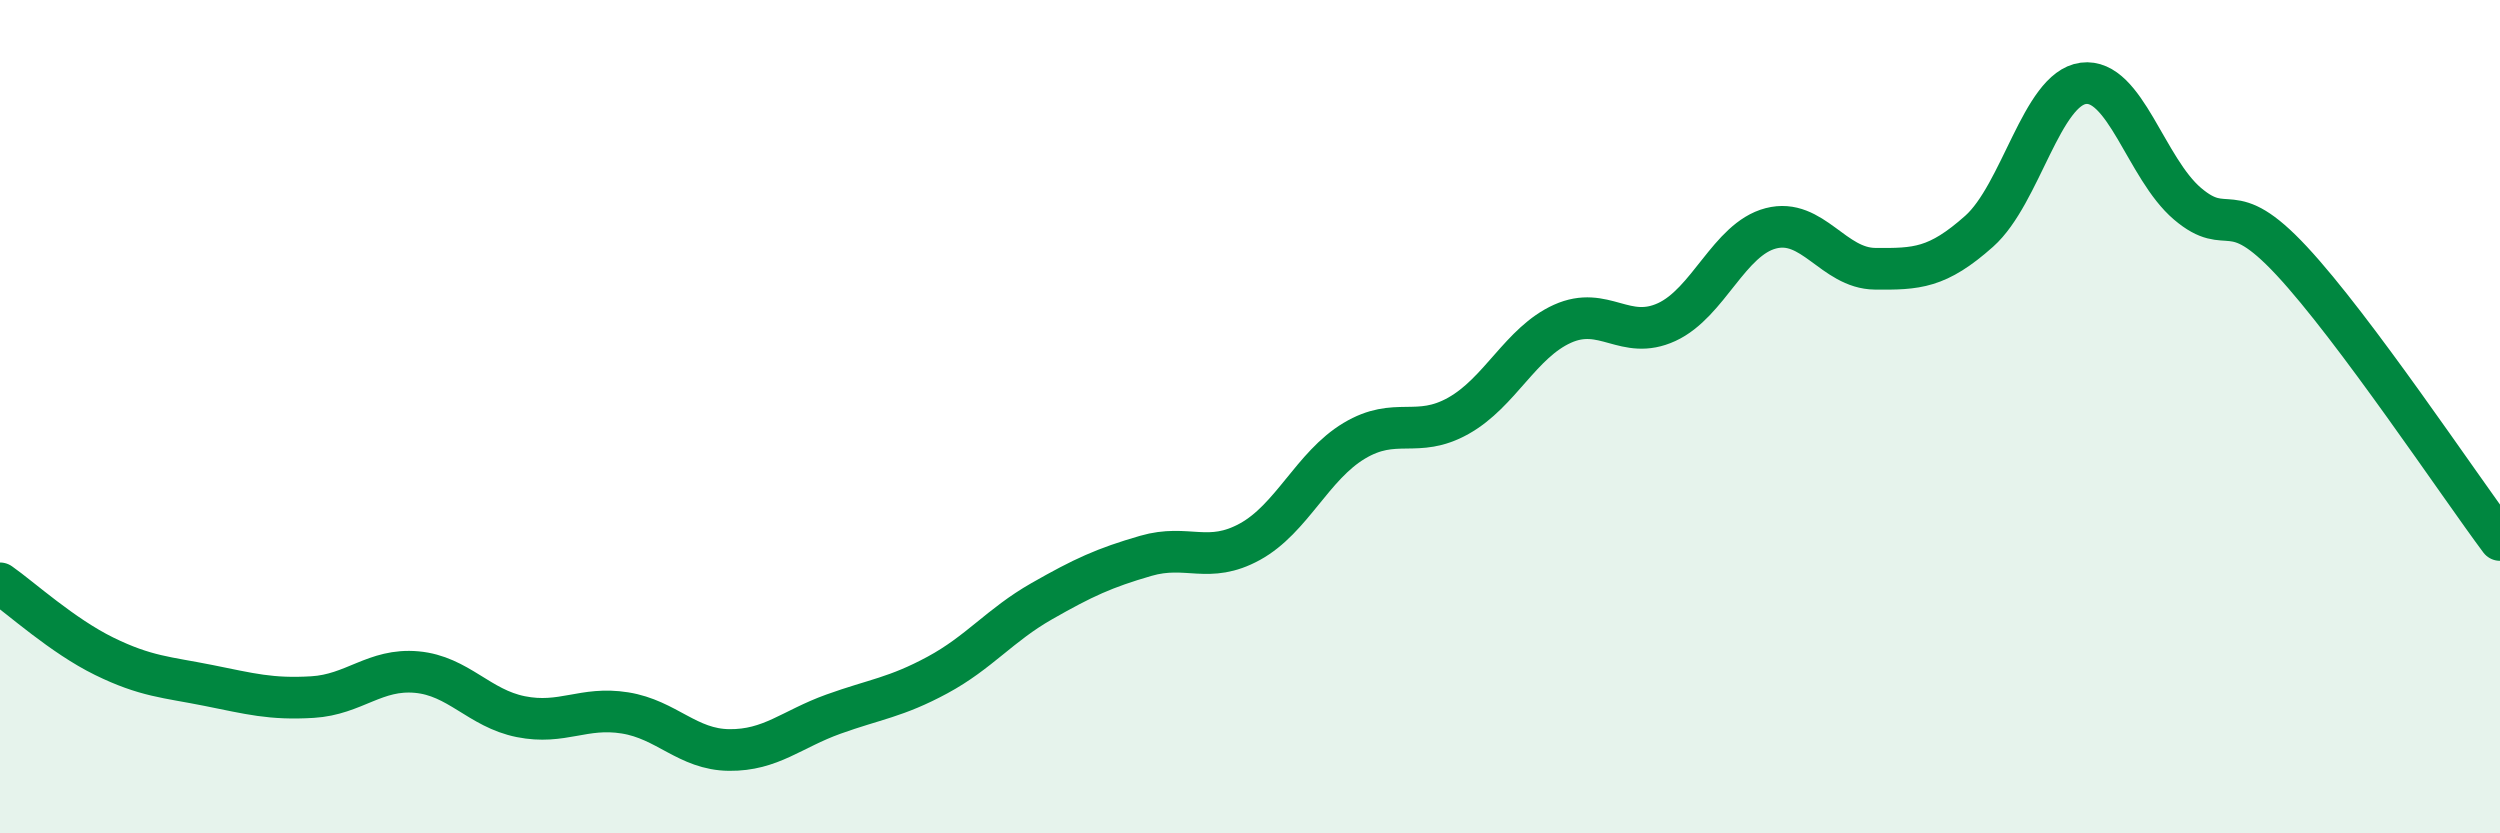 
    <svg width="60" height="20" viewBox="0 0 60 20" xmlns="http://www.w3.org/2000/svg">
      <path
        d="M 0,14 C 0.5,14.35 1.5,15.26 2.5,15.75 C 3.5,16.24 4,16.25 5,16.45 C 6,16.65 6.5,16.79 7.5,16.73 C 8.5,16.67 9,16.04 10,16.13 C 11,16.22 11.5,17 12.5,17.2 C 13.5,17.4 14,16.95 15,17.11 C 16,17.27 16.5,17.99 17.5,18 C 18.5,18.01 19,17.5 20,17.14 C 21,16.78 21.5,16.74 22.5,16.2 C 23.5,15.66 24,15 25,14.43 C 26,13.86 26.5,13.63 27.5,13.34 C 28.5,13.05 29,13.55 30,13 C 31,12.45 31.5,11.18 32.5,10.58 C 33.5,9.98 34,10.54 35,9.98 C 36,9.42 36.5,8.22 37.5,7.77 C 38.5,7.32 39,8.19 40,7.73 C 41,7.27 41.5,5.74 42.5,5.48 C 43.5,5.22 44,6.44 45,6.45 C 46,6.46 46.5,6.44 47.5,5.55 C 48.5,4.66 49,2.13 50,2 C 51,1.87 51.5,4.04 52.5,4.89 C 53.5,5.74 53.5,4.65 55,6.26 C 56.5,7.87 59,11.62 60,12.96L60 20L0 20Z"
        fill="#008740"
        opacity="0.1"
        stroke-linecap="round"
        stroke-linejoin="round"
      />
      <path
        d="M 0,14 C 0.5,14.35 1.5,15.26 2.5,15.75 C 3.5,16.24 4,16.25 5,16.45 C 6,16.65 6.5,16.79 7.5,16.73 C 8.5,16.67 9,16.04 10,16.13 C 11,16.22 11.5,17 12.5,17.2 C 13.5,17.4 14,16.95 15,17.11 C 16,17.27 16.5,17.99 17.5,18 C 18.5,18.01 19,17.5 20,17.14 C 21,16.78 21.5,16.74 22.5,16.2 C 23.5,15.66 24,15 25,14.43 C 26,13.86 26.5,13.63 27.5,13.34 C 28.5,13.05 29,13.55 30,13 C 31,12.45 31.5,11.18 32.5,10.58 C 33.5,9.98 34,10.54 35,9.98 C 36,9.42 36.5,8.22 37.5,7.77 C 38.5,7.32 39,8.19 40,7.73 C 41,7.27 41.5,5.74 42.5,5.48 C 43.5,5.22 44,6.44 45,6.45 C 46,6.46 46.5,6.44 47.5,5.55 C 48.5,4.66 49,2.13 50,2 C 51,1.87 51.5,4.04 52.5,4.89 C 53.5,5.74 53.5,4.65 55,6.26 C 56.5,7.87 59,11.62 60,12.96"
        stroke="#008740"
        stroke-width="1"
        fill="none"
        stroke-linecap="round"
        stroke-linejoin="round"
      />
    </svg>
  